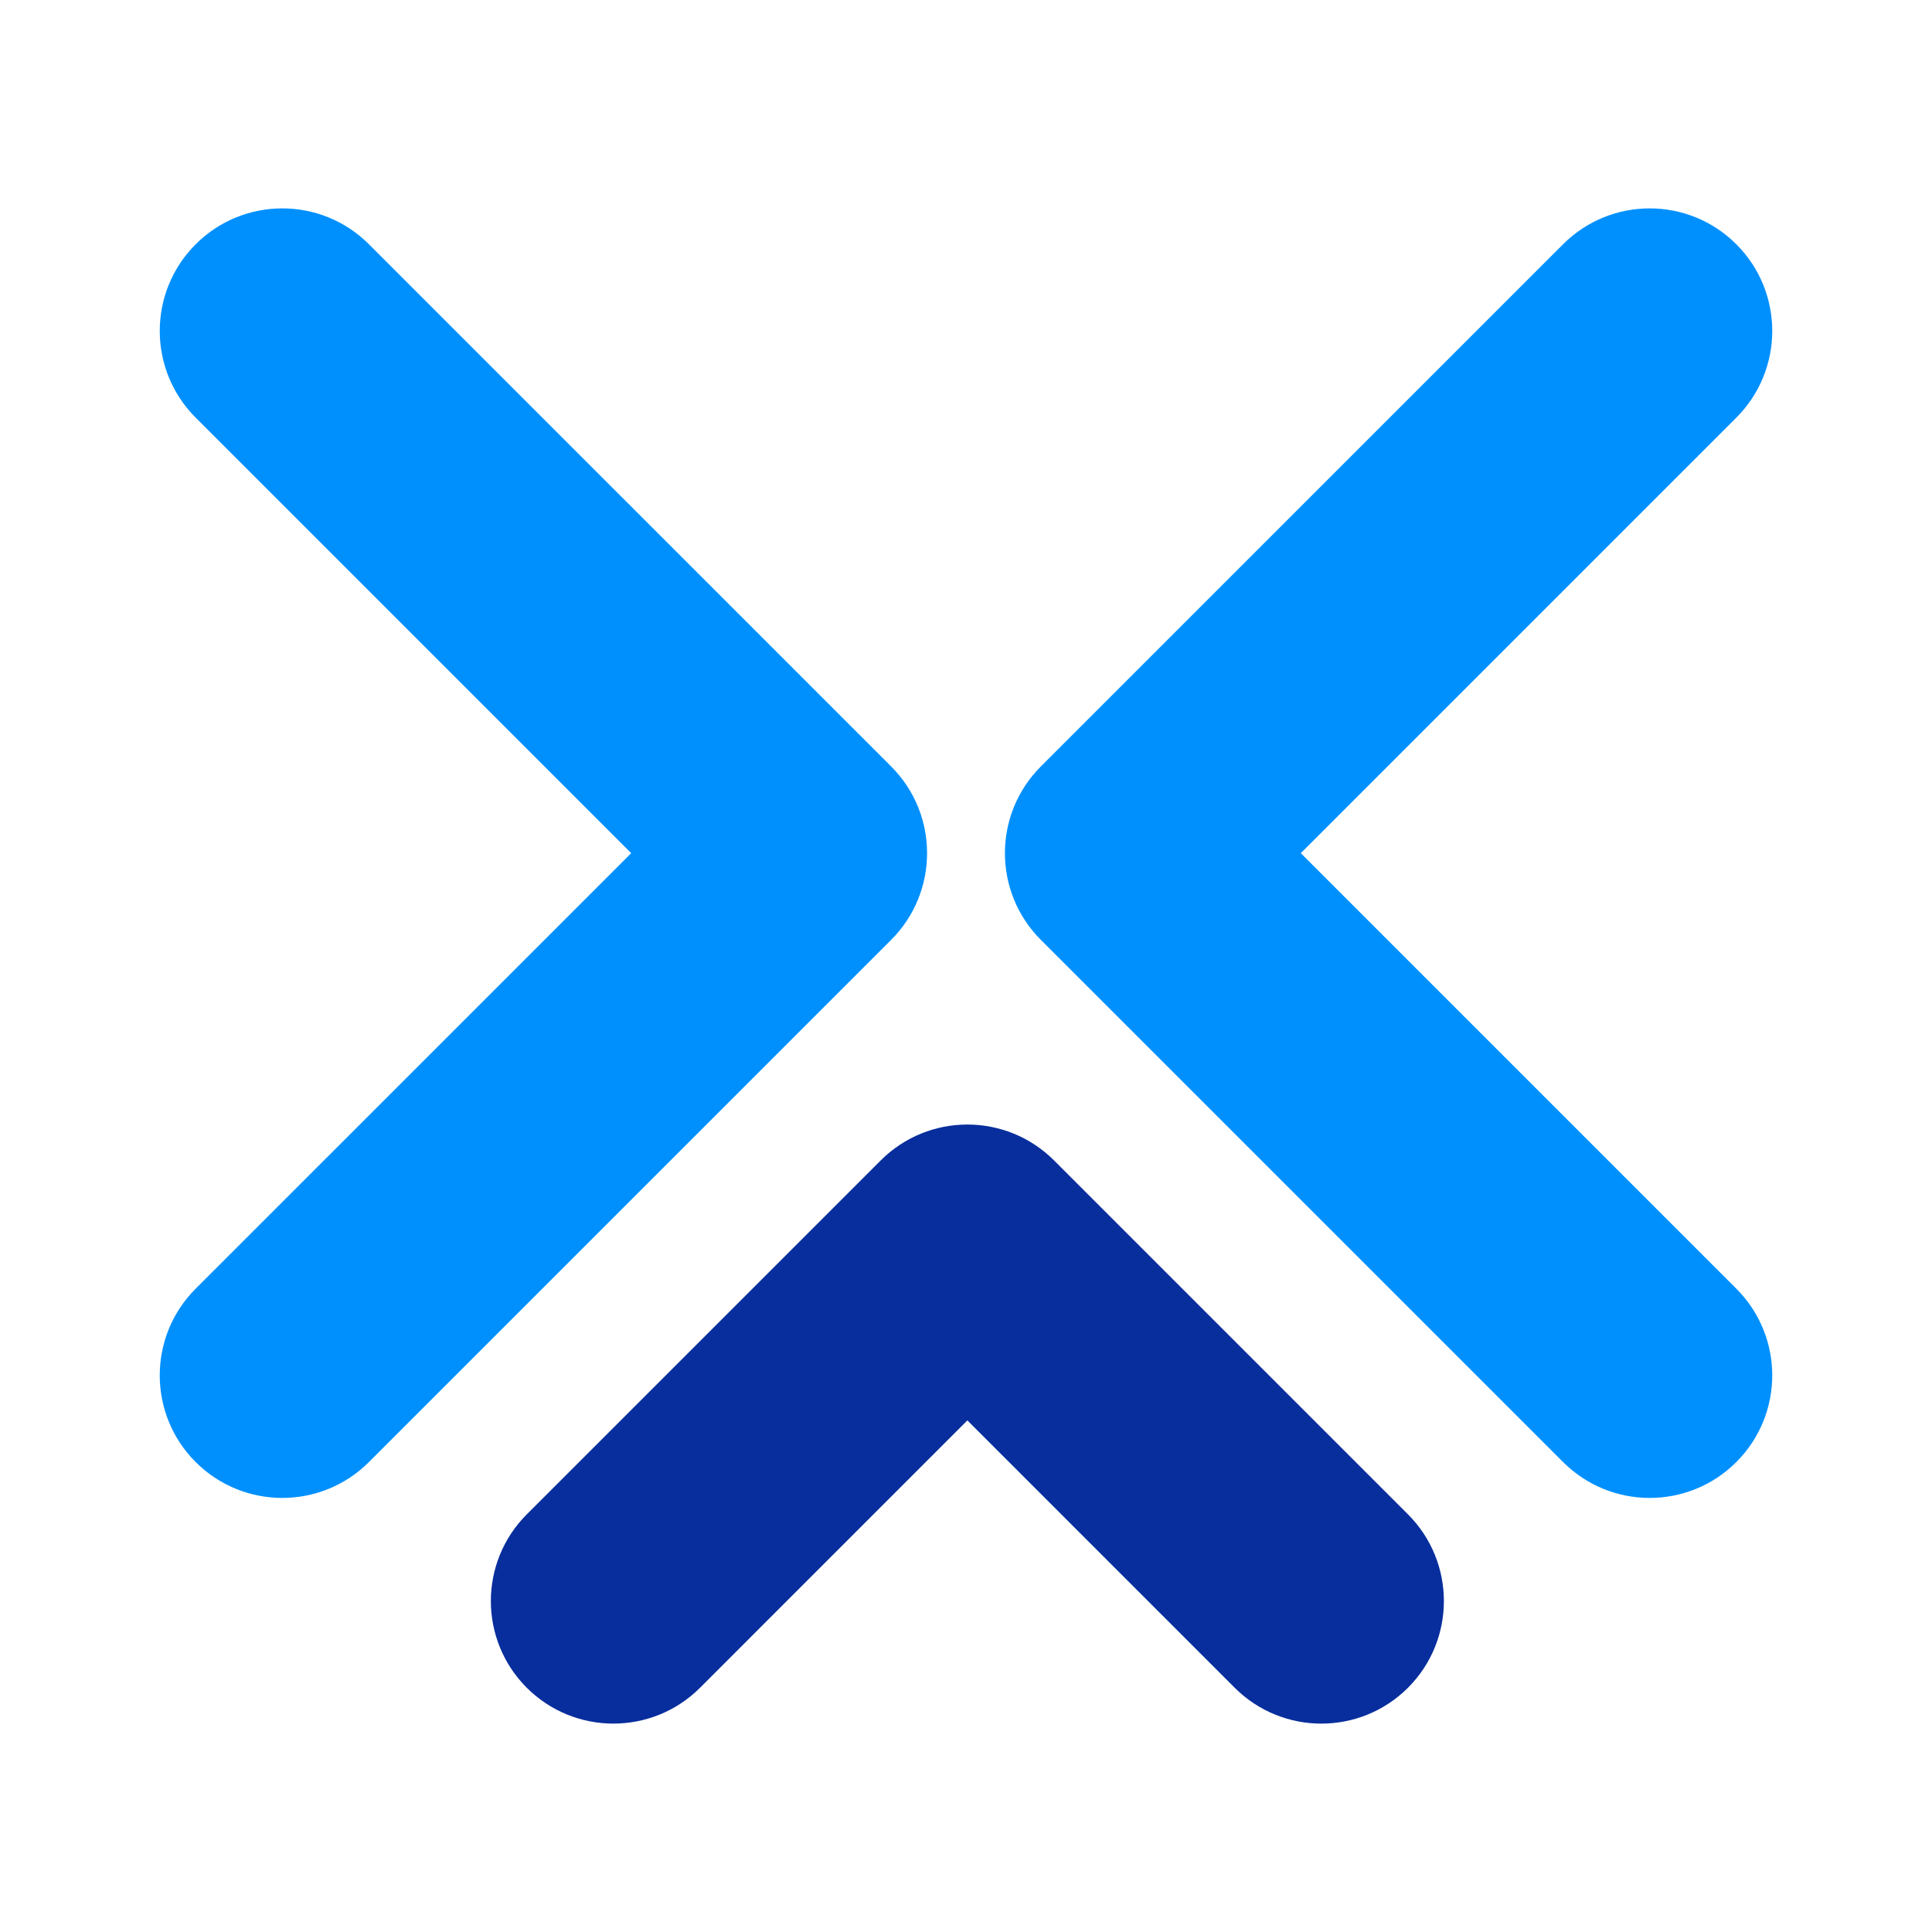 <?xml version="1.0" encoding="UTF-8"?>
<svg id="Warstwa_1" xmlns="http://www.w3.org/2000/svg" version="1.1" viewBox="0 0 1700 1700">
  <!-- Generator: Adobe Illustrator 29.0.0, SVG Export Plug-In . SVG Version: 2.1.0 Build 186)  -->
  <defs>
    <style>
      .st0 {
        fill: #0090fe;
      }

      .st1 {
        fill: #082e9d;
      }
    </style>
  </defs>
  <path class="st0" d="M1451.6,1318.05c-27.6,0-55.19-10.53-76.25-31.59l-459.52-459.49c-42.1-42.12-42.1-110.4,0-152.52l459.52-459.49c42.1-42.13,110.38-42.13,152.5,0,42.1,42.1,42.1,110.39,0,152.5l-383.26,383.25,383.26,383.25c42.1,42.12,42.1,110.4,0,152.5-21.06,21.06-48.66,31.59-76.26,31.59Z"/>
  <path class="st0" d="M248.4,1318.05c-27.6,0-55.19-10.53-76.26-31.59-42.1-42.1-42.1-110.39,0-152.5l383.26-383.25L172.15,367.46c-42.1-42.12-42.1-110.4,0-152.5,42.13-42.13,110.4-42.13,152.5,0l459.52,459.49c42.1,42.12,42.1,110.4,0,152.52l-459.52,459.49c-21.05,21.06-48.64,31.59-76.25,31.59Z"/>
  <path class="st1" d="M1162.67,1516.64c-27.6,0-55.19-10.53-76.26-31.58l-235.2-235.21-235.2,235.21c-42.13,42.1-110.39,42.1-152.52,0-42.1-42.12-42.1-110.4,0-152.52l311.46-311.46c42.13-42.1,110.39-42.1,152.52,0l311.46,311.46c42.1,42.12,42.1,110.4,0,152.52-21.06,21.05-48.66,31.58-76.26,31.58Z"/>
</svg>